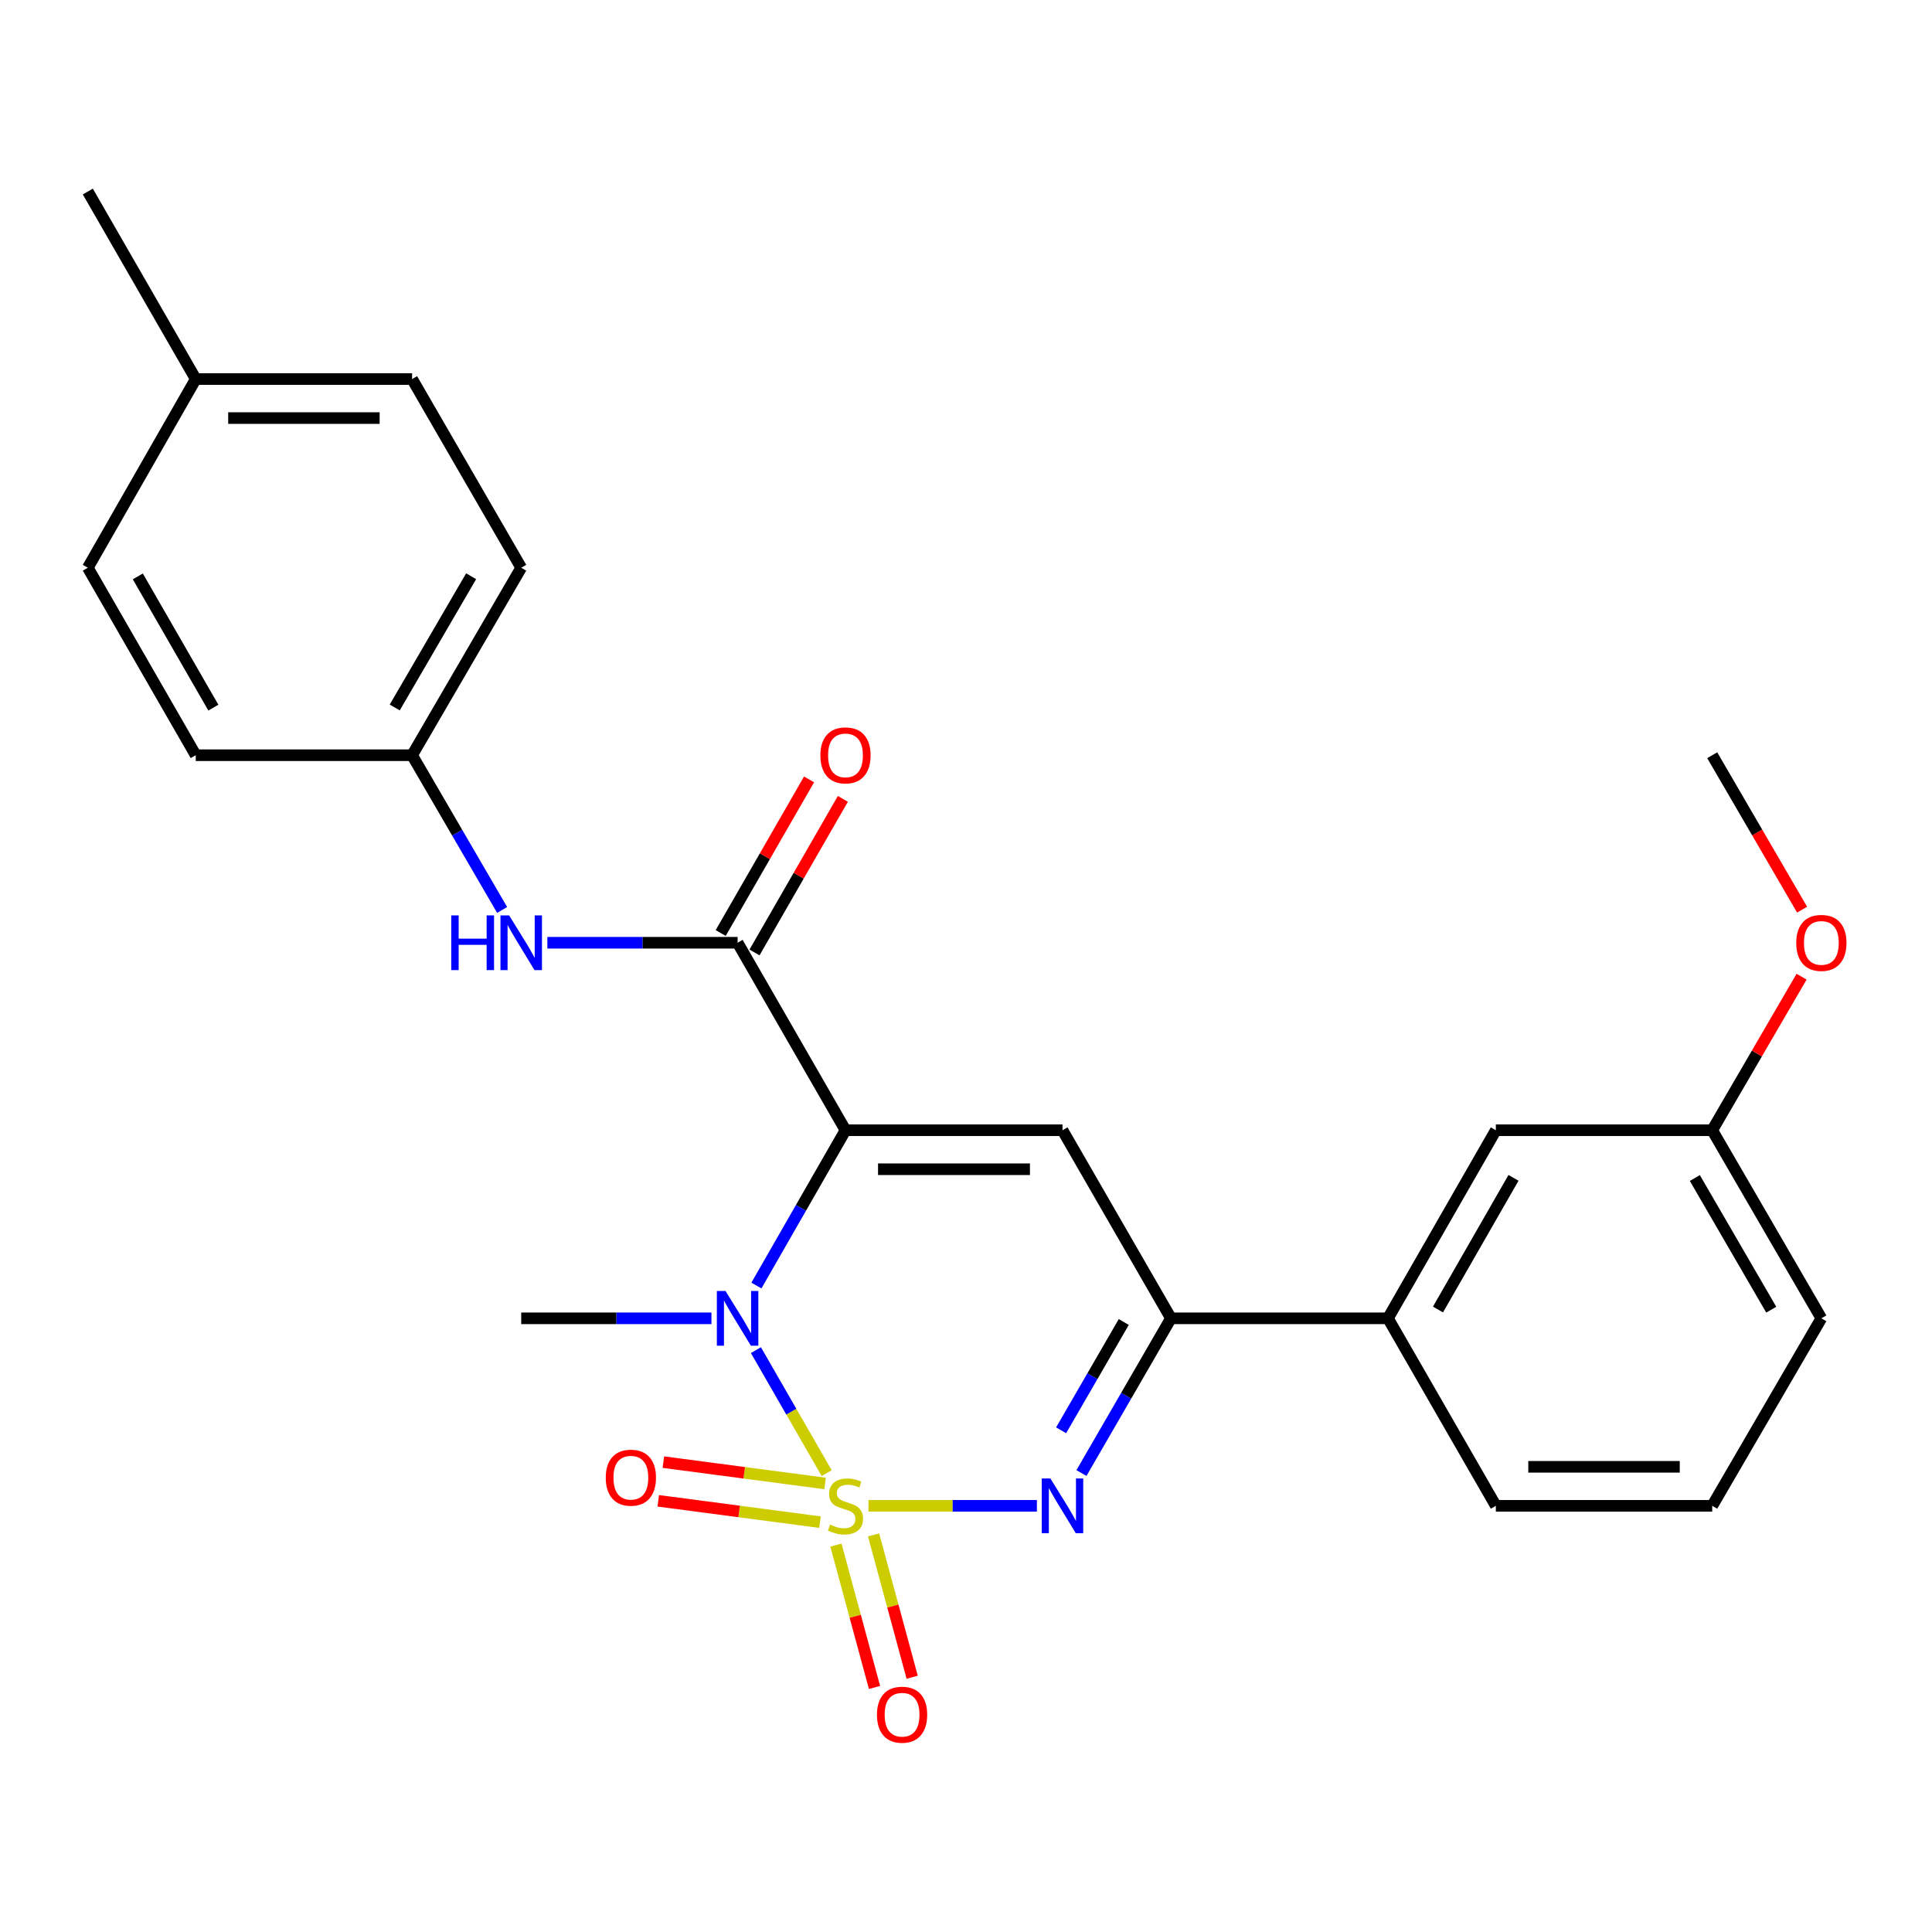 <?xml version='1.0' encoding='iso-8859-1'?>
<svg version='1.1' baseProfile='full'
              xmlns='http://www.w3.org/2000/svg'
                      xmlns:rdkit='http://www.rdkit.org/xml'
                      xmlns:xlink='http://www.w3.org/1999/xlink'
                  xml:space='preserve'
width='1000px' height='1000px' viewBox='0 0 1000 1000'>
<!-- END OF HEADER -->
<rect style='opacity:1.0;fill:#FFFFFF;stroke:none' width='1000' height='1000' x='0' y='0'> </rect>
<path class='bond-1' d='M 427.889,762.493 L 409.575,730.662' style='fill:none;fill-rule:evenodd;stroke:#CCCC00;stroke-width:6px;stroke-linecap:butt;stroke-linejoin:miter;stroke-opacity:1' />
<path class='bond-1' d='M 409.575,730.662 L 391.261,698.831' style='fill:none;fill-rule:evenodd;stroke:#0000FF;stroke-width:6px;stroke-linecap:butt;stroke-linejoin:miter;stroke-opacity:1' />
<path class='bond-2' d='M 449.512,779.413 L 493.102,779.413' style='fill:none;fill-rule:evenodd;stroke:#CCCC00;stroke-width:6px;stroke-linecap:butt;stroke-linejoin:miter;stroke-opacity:1' />
<path class='bond-2' d='M 493.102,779.413 L 536.692,779.413' style='fill:none;fill-rule:evenodd;stroke:#0000FF;stroke-width:6px;stroke-linecap:butt;stroke-linejoin:miter;stroke-opacity:1' />
<path class='bond-6' d='M 432.673,799.733 L 442.662,836.58' style='fill:none;fill-rule:evenodd;stroke:#CCCC00;stroke-width:6px;stroke-linecap:butt;stroke-linejoin:miter;stroke-opacity:1' />
<path class='bond-6' d='M 442.662,836.58 L 452.652,873.428' style='fill:none;fill-rule:evenodd;stroke:#FF0000;stroke-width:6px;stroke-linecap:butt;stroke-linejoin:miter;stroke-opacity:1' />
<path class='bond-6' d='M 452.16,794.449 L 462.15,831.297' style='fill:none;fill-rule:evenodd;stroke:#CCCC00;stroke-width:6px;stroke-linecap:butt;stroke-linejoin:miter;stroke-opacity:1' />
<path class='bond-6' d='M 462.15,831.297 L 472.139,868.145' style='fill:none;fill-rule:evenodd;stroke:#FF0000;stroke-width:6px;stroke-linecap:butt;stroke-linejoin:miter;stroke-opacity:1' />
<path class='bond-7' d='M 427.063,767.837 L 385.211,762.317' style='fill:none;fill-rule:evenodd;stroke:#CCCC00;stroke-width:6px;stroke-linecap:butt;stroke-linejoin:miter;stroke-opacity:1' />
<path class='bond-7' d='M 385.211,762.317 L 343.36,756.798' style='fill:none;fill-rule:evenodd;stroke:#FF0000;stroke-width:6px;stroke-linecap:butt;stroke-linejoin:miter;stroke-opacity:1' />
<path class='bond-7' d='M 424.423,787.855 L 382.571,782.335' style='fill:none;fill-rule:evenodd;stroke:#CCCC00;stroke-width:6px;stroke-linecap:butt;stroke-linejoin:miter;stroke-opacity:1' />
<path class='bond-7' d='M 382.571,782.335 L 340.72,776.816' style='fill:none;fill-rule:evenodd;stroke:#FF0000;stroke-width:6px;stroke-linecap:butt;stroke-linejoin:miter;stroke-opacity:1' />
<path class='bond-0' d='M 437.624,585.005 L 414.569,625.2' style='fill:none;fill-rule:evenodd;stroke:#000000;stroke-width:6px;stroke-linecap:butt;stroke-linejoin:miter;stroke-opacity:1' />
<path class='bond-0' d='M 414.569,625.2 L 391.515,665.394' style='fill:none;fill-rule:evenodd;stroke:#0000FF;stroke-width:6px;stroke-linecap:butt;stroke-linejoin:miter;stroke-opacity:1' />
<path class='bond-4' d='M 437.624,585.005 L 381.784,487.964' style='fill:none;fill-rule:evenodd;stroke:#000000;stroke-width:6px;stroke-linecap:butt;stroke-linejoin:miter;stroke-opacity:1' />
<path class='bond-26' d='M 437.624,585.005 L 549.943,585.005' style='fill:none;fill-rule:evenodd;stroke:#000000;stroke-width:6px;stroke-linecap:butt;stroke-linejoin:miter;stroke-opacity:1' />
<path class='bond-26' d='M 454.472,605.196 L 533.095,605.196' style='fill:none;fill-rule:evenodd;stroke:#000000;stroke-width:6px;stroke-linecap:butt;stroke-linejoin:miter;stroke-opacity:1' />
<path class='bond-13' d='M 368.244,682.36 L 319.011,682.36' style='fill:none;fill-rule:evenodd;stroke:#0000FF;stroke-width:6px;stroke-linecap:butt;stroke-linejoin:miter;stroke-opacity:1' />
<path class='bond-13' d='M 319.011,682.36 L 269.779,682.36' style='fill:none;fill-rule:evenodd;stroke:#000000;stroke-width:6px;stroke-linecap:butt;stroke-linejoin:miter;stroke-opacity:1' />
<path class='bond-5' d='M 559.756,762.45 L 582.921,722.405' style='fill:none;fill-rule:evenodd;stroke:#0000FF;stroke-width:6px;stroke-linecap:butt;stroke-linejoin:miter;stroke-opacity:1' />
<path class='bond-5' d='M 582.921,722.405 L 606.086,682.36' style='fill:none;fill-rule:evenodd;stroke:#000000;stroke-width:6px;stroke-linecap:butt;stroke-linejoin:miter;stroke-opacity:1' />
<path class='bond-5' d='M 549.228,740.326 L 565.443,712.295' style='fill:none;fill-rule:evenodd;stroke:#0000FF;stroke-width:6px;stroke-linecap:butt;stroke-linejoin:miter;stroke-opacity:1' />
<path class='bond-5' d='M 565.443,712.295 L 581.659,684.263' style='fill:none;fill-rule:evenodd;stroke:#000000;stroke-width:6px;stroke-linecap:butt;stroke-linejoin:miter;stroke-opacity:1' />
<path class='bond-3' d='M 549.943,585.005 L 606.086,682.36' style='fill:none;fill-rule:evenodd;stroke:#000000;stroke-width:6px;stroke-linecap:butt;stroke-linejoin:miter;stroke-opacity:1' />
<path class='bond-8' d='M 381.784,487.964 L 332.551,487.964' style='fill:none;fill-rule:evenodd;stroke:#000000;stroke-width:6px;stroke-linecap:butt;stroke-linejoin:miter;stroke-opacity:1' />
<path class='bond-8' d='M 332.551,487.964 L 283.319,487.964' style='fill:none;fill-rule:evenodd;stroke:#0000FF;stroke-width:6px;stroke-linecap:butt;stroke-linejoin:miter;stroke-opacity:1' />
<path class='bond-10' d='M 390.535,492.998 L 413.404,453.246' style='fill:none;fill-rule:evenodd;stroke:#000000;stroke-width:6px;stroke-linecap:butt;stroke-linejoin:miter;stroke-opacity:1' />
<path class='bond-10' d='M 413.404,453.246 L 436.273,413.494' style='fill:none;fill-rule:evenodd;stroke:#FF0000;stroke-width:6px;stroke-linecap:butt;stroke-linejoin:miter;stroke-opacity:1' />
<path class='bond-10' d='M 373.033,482.93 L 395.902,443.177' style='fill:none;fill-rule:evenodd;stroke:#000000;stroke-width:6px;stroke-linecap:butt;stroke-linejoin:miter;stroke-opacity:1' />
<path class='bond-10' d='M 395.902,443.177 L 418.771,403.425' style='fill:none;fill-rule:evenodd;stroke:#FF0000;stroke-width:6px;stroke-linecap:butt;stroke-linejoin:miter;stroke-opacity:1' />
<path class='bond-9' d='M 606.086,682.36 L 718.405,682.36' style='fill:none;fill-rule:evenodd;stroke:#000000;stroke-width:6px;stroke-linecap:butt;stroke-linejoin:miter;stroke-opacity:1' />
<path class='bond-12' d='M 259.906,470.996 L 236.603,430.948' style='fill:none;fill-rule:evenodd;stroke:#0000FF;stroke-width:6px;stroke-linecap:butt;stroke-linejoin:miter;stroke-opacity:1' />
<path class='bond-12' d='M 236.603,430.948 L 213.3,390.9' style='fill:none;fill-rule:evenodd;stroke:#000000;stroke-width:6px;stroke-linecap:butt;stroke-linejoin:miter;stroke-opacity:1' />
<path class='bond-11' d='M 718.405,682.36 L 774.245,585.005' style='fill:none;fill-rule:evenodd;stroke:#000000;stroke-width:6px;stroke-linecap:butt;stroke-linejoin:miter;stroke-opacity:1' />
<path class='bond-11' d='M 744.296,677.803 L 783.384,609.654' style='fill:none;fill-rule:evenodd;stroke:#000000;stroke-width:6px;stroke-linecap:butt;stroke-linejoin:miter;stroke-opacity:1' />
<path class='bond-21' d='M 718.405,682.36 L 774.245,779.413' style='fill:none;fill-rule:evenodd;stroke:#000000;stroke-width:6px;stroke-linecap:butt;stroke-linejoin:miter;stroke-opacity:1' />
<path class='bond-14' d='M 774.245,585.005 L 886.239,585.005' style='fill:none;fill-rule:evenodd;stroke:#000000;stroke-width:6px;stroke-linecap:butt;stroke-linejoin:miter;stroke-opacity:1' />
<path class='bond-16' d='M 213.3,390.9 L 101.317,390.9' style='fill:none;fill-rule:evenodd;stroke:#000000;stroke-width:6px;stroke-linecap:butt;stroke-linejoin:miter;stroke-opacity:1' />
<path class='bond-17' d='M 213.3,390.9 L 269.779,293.859' style='fill:none;fill-rule:evenodd;stroke:#000000;stroke-width:6px;stroke-linecap:butt;stroke-linejoin:miter;stroke-opacity:1' />
<path class='bond-17' d='M 204.321,366.187 L 243.856,298.259' style='fill:none;fill-rule:evenodd;stroke:#000000;stroke-width:6px;stroke-linecap:butt;stroke-linejoin:miter;stroke-opacity:1' />
<path class='bond-20' d='M 886.239,585.005 L 909.371,545.268' style='fill:none;fill-rule:evenodd;stroke:#000000;stroke-width:6px;stroke-linecap:butt;stroke-linejoin:miter;stroke-opacity:1' />
<path class='bond-20' d='M 909.371,545.268 L 932.503,505.531' style='fill:none;fill-rule:evenodd;stroke:#FF0000;stroke-width:6px;stroke-linecap:butt;stroke-linejoin:miter;stroke-opacity:1' />
<path class='bond-27' d='M 886.239,585.005 L 942.729,682.36' style='fill:none;fill-rule:evenodd;stroke:#000000;stroke-width:6px;stroke-linecap:butt;stroke-linejoin:miter;stroke-opacity:1' />
<path class='bond-27' d='M 877.248,609.742 L 916.792,677.891' style='fill:none;fill-rule:evenodd;stroke:#000000;stroke-width:6px;stroke-linecap:butt;stroke-linejoin:miter;stroke-opacity:1' />
<path class='bond-15' d='M 101.317,196.201 L 213.3,196.201' style='fill:none;fill-rule:evenodd;stroke:#000000;stroke-width:6px;stroke-linecap:butt;stroke-linejoin:miter;stroke-opacity:1' />
<path class='bond-15' d='M 118.114,216.392 L 196.502,216.392' style='fill:none;fill-rule:evenodd;stroke:#000000;stroke-width:6px;stroke-linecap:butt;stroke-linejoin:miter;stroke-opacity:1' />
<path class='bond-24' d='M 101.317,196.201 L 45.455,99.137' style='fill:none;fill-rule:evenodd;stroke:#000000;stroke-width:6px;stroke-linecap:butt;stroke-linejoin:miter;stroke-opacity:1' />
<path class='bond-28' d='M 101.317,196.201 L 45.455,293.859' style='fill:none;fill-rule:evenodd;stroke:#000000;stroke-width:6px;stroke-linecap:butt;stroke-linejoin:miter;stroke-opacity:1' />
<path class='bond-19' d='M 101.317,390.9 L 45.455,293.859' style='fill:none;fill-rule:evenodd;stroke:#000000;stroke-width:6px;stroke-linecap:butt;stroke-linejoin:miter;stroke-opacity:1' />
<path class='bond-19' d='M 110.436,366.271 L 71.333,298.342' style='fill:none;fill-rule:evenodd;stroke:#000000;stroke-width:6px;stroke-linecap:butt;stroke-linejoin:miter;stroke-opacity:1' />
<path class='bond-18' d='M 269.779,293.859 L 213.3,196.201' style='fill:none;fill-rule:evenodd;stroke:#000000;stroke-width:6px;stroke-linecap:butt;stroke-linejoin:miter;stroke-opacity:1' />
<path class='bond-25' d='M 932.761,470.836 L 909.5,430.868' style='fill:none;fill-rule:evenodd;stroke:#FF0000;stroke-width:6px;stroke-linecap:butt;stroke-linejoin:miter;stroke-opacity:1' />
<path class='bond-25' d='M 909.5,430.868 L 886.239,390.9' style='fill:none;fill-rule:evenodd;stroke:#000000;stroke-width:6px;stroke-linecap:butt;stroke-linejoin:miter;stroke-opacity:1' />
<path class='bond-22' d='M 774.245,779.413 L 886.239,779.413' style='fill:none;fill-rule:evenodd;stroke:#000000;stroke-width:6px;stroke-linecap:butt;stroke-linejoin:miter;stroke-opacity:1' />
<path class='bond-22' d='M 791.044,759.221 L 869.44,759.221' style='fill:none;fill-rule:evenodd;stroke:#000000;stroke-width:6px;stroke-linecap:butt;stroke-linejoin:miter;stroke-opacity:1' />
<path class='bond-23' d='M 886.239,779.413 L 942.729,682.36' style='fill:none;fill-rule:evenodd;stroke:#000000;stroke-width:6px;stroke-linecap:butt;stroke-linejoin:miter;stroke-opacity:1' />
<path  class='atom-0' d='M 429.624 789.133
Q 429.944 789.253, 431.264 789.813
Q 432.584 790.373, 434.024 790.733
Q 435.504 791.053, 436.944 791.053
Q 439.624 791.053, 441.184 789.773
Q 442.744 788.453, 442.744 786.173
Q 442.744 784.613, 441.944 783.653
Q 441.184 782.693, 439.984 782.173
Q 438.784 781.653, 436.784 781.053
Q 434.264 780.293, 432.744 779.573
Q 431.264 778.853, 430.184 777.333
Q 429.144 775.813, 429.144 773.253
Q 429.144 769.693, 431.544 767.493
Q 433.984 765.293, 438.784 765.293
Q 442.064 765.293, 445.784 766.853
L 444.864 769.933
Q 441.464 768.533, 438.904 768.533
Q 436.144 768.533, 434.624 769.693
Q 433.104 770.813, 433.144 772.773
Q 433.144 774.293, 433.904 775.213
Q 434.704 776.133, 435.824 776.653
Q 436.984 777.173, 438.904 777.773
Q 441.464 778.573, 442.984 779.373
Q 444.504 780.173, 445.584 781.813
Q 446.704 783.413, 446.704 786.173
Q 446.704 790.093, 444.064 792.213
Q 441.464 794.293, 437.104 794.293
Q 434.584 794.293, 432.664 793.733
Q 430.784 793.213, 428.544 792.293
L 429.624 789.133
' fill='#CCCC00'/>
<path  class='atom-2' d='M 375.524 668.2
L 384.804 683.2
Q 385.724 684.68, 387.204 687.36
Q 388.684 690.04, 388.764 690.2
L 388.764 668.2
L 392.524 668.2
L 392.524 696.52
L 388.644 696.52
L 378.684 680.12
Q 377.524 678.2, 376.284 676
Q 375.084 673.8, 374.724 673.12
L 374.724 696.52
L 371.044 696.52
L 371.044 668.2
L 375.524 668.2
' fill='#0000FF'/>
<path  class='atom-3' d='M 543.683 765.253
L 552.963 780.253
Q 553.883 781.733, 555.363 784.413
Q 556.843 787.093, 556.923 787.253
L 556.923 765.253
L 560.683 765.253
L 560.683 793.573
L 556.803 793.573
L 546.843 777.173
Q 545.683 775.253, 544.443 773.053
Q 543.243 770.853, 542.883 770.173
L 542.883 793.573
L 539.203 793.573
L 539.203 765.253
L 543.683 765.253
' fill='#0000FF'/>
<path  class='atom-7' d='M 453.912 887.527
Q 453.912 880.727, 457.272 876.927
Q 460.632 873.127, 466.912 873.127
Q 473.192 873.127, 476.552 876.927
Q 479.912 880.727, 479.912 887.527
Q 479.912 894.407, 476.512 898.327
Q 473.112 902.207, 466.912 902.207
Q 460.672 902.207, 457.272 898.327
Q 453.912 894.447, 453.912 887.527
M 466.912 899.007
Q 471.232 899.007, 473.552 896.127
Q 475.912 893.207, 475.912 887.527
Q 475.912 881.967, 473.552 879.167
Q 471.232 876.327, 466.912 876.327
Q 462.592 876.327, 460.232 879.127
Q 457.912 881.927, 457.912 887.527
Q 457.912 893.247, 460.232 896.127
Q 462.592 899.007, 466.912 899.007
' fill='#FF0000'/>
<path  class='atom-8' d='M 313.539 764.843
Q 313.539 758.043, 316.899 754.243
Q 320.259 750.443, 326.539 750.443
Q 332.819 750.443, 336.179 754.243
Q 339.539 758.043, 339.539 764.843
Q 339.539 771.723, 336.139 775.643
Q 332.739 779.523, 326.539 779.523
Q 320.299 779.523, 316.899 775.643
Q 313.539 771.763, 313.539 764.843
M 326.539 776.323
Q 330.859 776.323, 333.179 773.443
Q 335.539 770.523, 335.539 764.843
Q 335.539 759.283, 333.179 756.483
Q 330.859 753.643, 326.539 753.643
Q 322.219 753.643, 319.859 756.443
Q 317.539 759.243, 317.539 764.843
Q 317.539 770.563, 319.859 773.443
Q 322.219 776.323, 326.539 776.323
' fill='#FF0000'/>
<path  class='atom-9' d='M 233.559 473.804
L 237.399 473.804
L 237.399 485.844
L 251.879 485.844
L 251.879 473.804
L 255.719 473.804
L 255.719 502.124
L 251.879 502.124
L 251.879 489.044
L 237.399 489.044
L 237.399 502.124
L 233.559 502.124
L 233.559 473.804
' fill='#0000FF'/>
<path  class='atom-9' d='M 263.519 473.804
L 272.799 488.804
Q 273.719 490.284, 275.199 492.964
Q 276.679 495.644, 276.759 495.804
L 276.759 473.804
L 280.519 473.804
L 280.519 502.124
L 276.639 502.124
L 266.679 485.724
Q 265.519 483.804, 264.279 481.604
Q 263.079 479.404, 262.719 478.724
L 262.719 502.124
L 259.039 502.124
L 259.039 473.804
L 263.519 473.804
' fill='#0000FF'/>
<path  class='atom-11' d='M 424.624 390.98
Q 424.624 384.18, 427.984 380.38
Q 431.344 376.58, 437.624 376.58
Q 443.904 376.58, 447.264 380.38
Q 450.624 384.18, 450.624 390.98
Q 450.624 397.86, 447.224 401.78
Q 443.824 405.66, 437.624 405.66
Q 431.384 405.66, 427.984 401.78
Q 424.624 397.9, 424.624 390.98
M 437.624 402.46
Q 441.944 402.46, 444.264 399.58
Q 446.624 396.66, 446.624 390.98
Q 446.624 385.42, 444.264 382.62
Q 441.944 379.78, 437.624 379.78
Q 433.304 379.78, 430.944 382.58
Q 428.624 385.38, 428.624 390.98
Q 428.624 396.7, 430.944 399.58
Q 433.304 402.46, 437.624 402.46
' fill='#FF0000'/>
<path  class='atom-21' d='M 929.729 488.044
Q 929.729 481.244, 933.089 477.444
Q 936.449 473.644, 942.729 473.644
Q 949.009 473.644, 952.369 477.444
Q 955.729 481.244, 955.729 488.044
Q 955.729 494.924, 952.329 498.844
Q 948.929 502.724, 942.729 502.724
Q 936.489 502.724, 933.089 498.844
Q 929.729 494.964, 929.729 488.044
M 942.729 499.524
Q 947.049 499.524, 949.369 496.644
Q 951.729 493.724, 951.729 488.044
Q 951.729 482.484, 949.369 479.684
Q 947.049 476.844, 942.729 476.844
Q 938.409 476.844, 936.049 479.644
Q 933.729 482.444, 933.729 488.044
Q 933.729 493.764, 936.049 496.644
Q 938.409 499.524, 942.729 499.524
' fill='#FF0000'/>
</svg>
